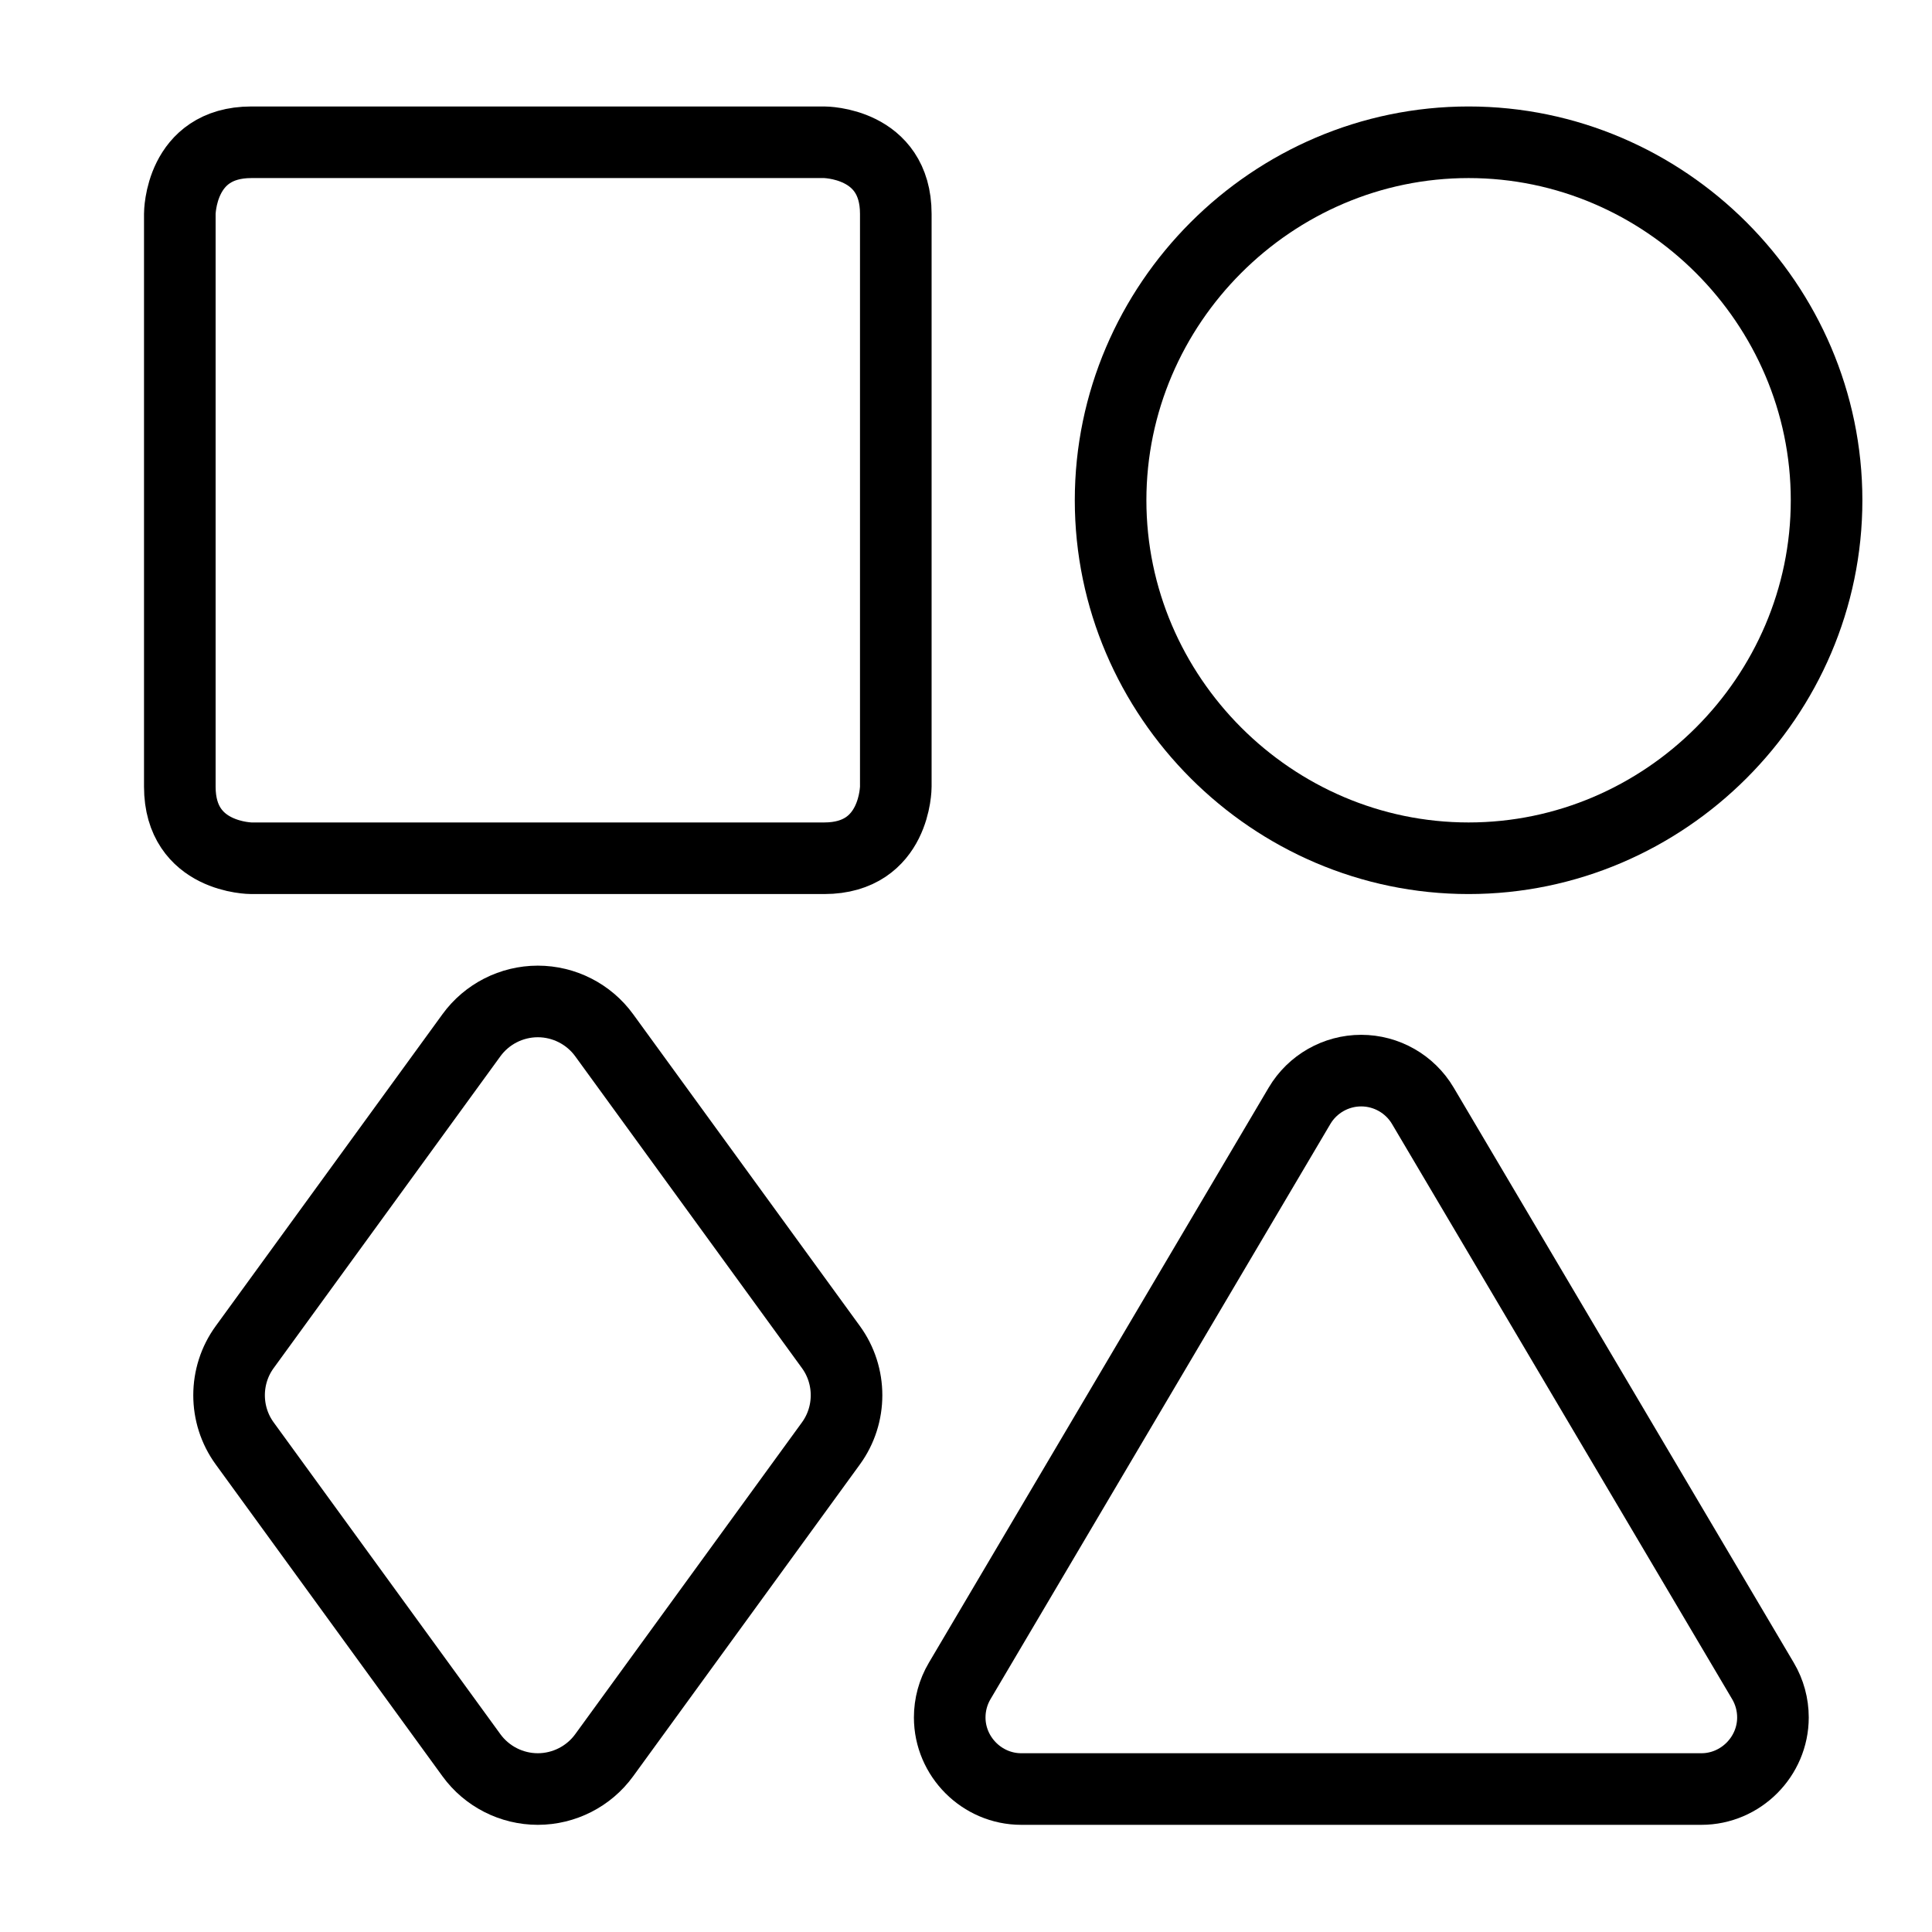<?xml version="1.0" encoding="UTF-8" standalone="no"?>
<!DOCTYPE svg PUBLIC "-//W3C//DTD SVG 1.1//EN" "http://www.w3.org/Graphics/SVG/1.1/DTD/svg11.dtd">
<svg width="100%" height="100%" viewBox="0 0 27 27" version="1.1" xmlns="http://www.w3.org/2000/svg" xmlns:xlink="http://www.w3.org/1999/xlink" xml:space="preserve" xmlns:serif="http://www.serif.com/" style="fill-rule:evenodd;clip-rule:evenodd;stroke-linecap:round;stroke-linejoin:round;">
    <g transform="matrix(1,0,0,1,-203,-43)">
        <g id="Schemas" transform="matrix(0.697,0,0,0.697,110.241,10.54)">
            <rect x="134.413" y="47.23" width="37.314" height="37.314" style="fill:none;"/>
            <g id="symbolexposeDevices-asset5svgGroup">
            </g>
            <g transform="matrix(1.154,0,0,1.154,-23.572,-10.776)">
                <g transform="matrix(1.244,0,0,1.244,138.252,51.544)">
                    <path d="M1.5,0.5L9.5,0.5C9.5,0.5 10.5,0.5 10.5,1.5L10.5,9.5C10.5,9.5 10.5,10.5 9.5,10.5L1.5,10.5C1.5,10.5 0.5,10.5 0.5,9.5L0.5,1.5C0.5,1.5 0.5,0.5 1.5,0.5" style="fill:none;fill-rule:nonzero;stroke:black;stroke-width:1px;"/>
                </g>
                <g transform="matrix(1.244,0,0,1.244,138.252,51.544)">
                    <path d="M6.427,23.028C6.212,23.324 5.866,23.5 5.5,23.5C5.134,23.5 4.788,23.324 4.573,23.028L1.407,18.674C1.115,18.274 1.115,17.726 1.407,17.326L4.573,12.972C4.788,12.676 5.134,12.5 5.5,12.5C5.866,12.5 6.212,12.676 6.427,12.972L9.593,17.326C9.885,17.726 9.885,18.274 9.593,18.674L6.427,23.028Z" style="fill:none;fill-rule:nonzero;stroke:black;stroke-width:1px;"/>
                </g>
                <g transform="matrix(1.244,0,0,1.244,138.252,51.544)">
                    <path d="M13.5,5.5C13.5,8.243 15.757,10.5 18.5,10.5C21.243,10.5 23.5,8.243 23.5,5.5C23.5,2.757 21.243,0.5 18.5,0.5C15.757,0.5 13.5,2.757 13.5,5.5" style="fill:none;fill-rule:nonzero;stroke:black;stroke-width:1px;"/>
                </g>
                <g transform="matrix(1.244,0,0,1.244,138.252,51.544)">
                    <path d="M17.861,13.957C17.681,13.653 17.353,13.466 17,13.466C16.647,13.466 16.319,13.653 16.139,13.957L11.392,21.991C11.301,22.145 11.253,22.321 11.253,22.5C11.253,23.048 11.704,23.5 12.252,23.5L21.752,23.5C22.3,23.5 22.751,23.048 22.751,22.5C22.751,22.321 22.703,22.145 22.612,21.991L17.861,13.957Z" style="fill:none;fill-rule:nonzero;stroke:black;stroke-width:1px;"/>
                </g>
            </g>
        </g>
    </g>
</svg>
